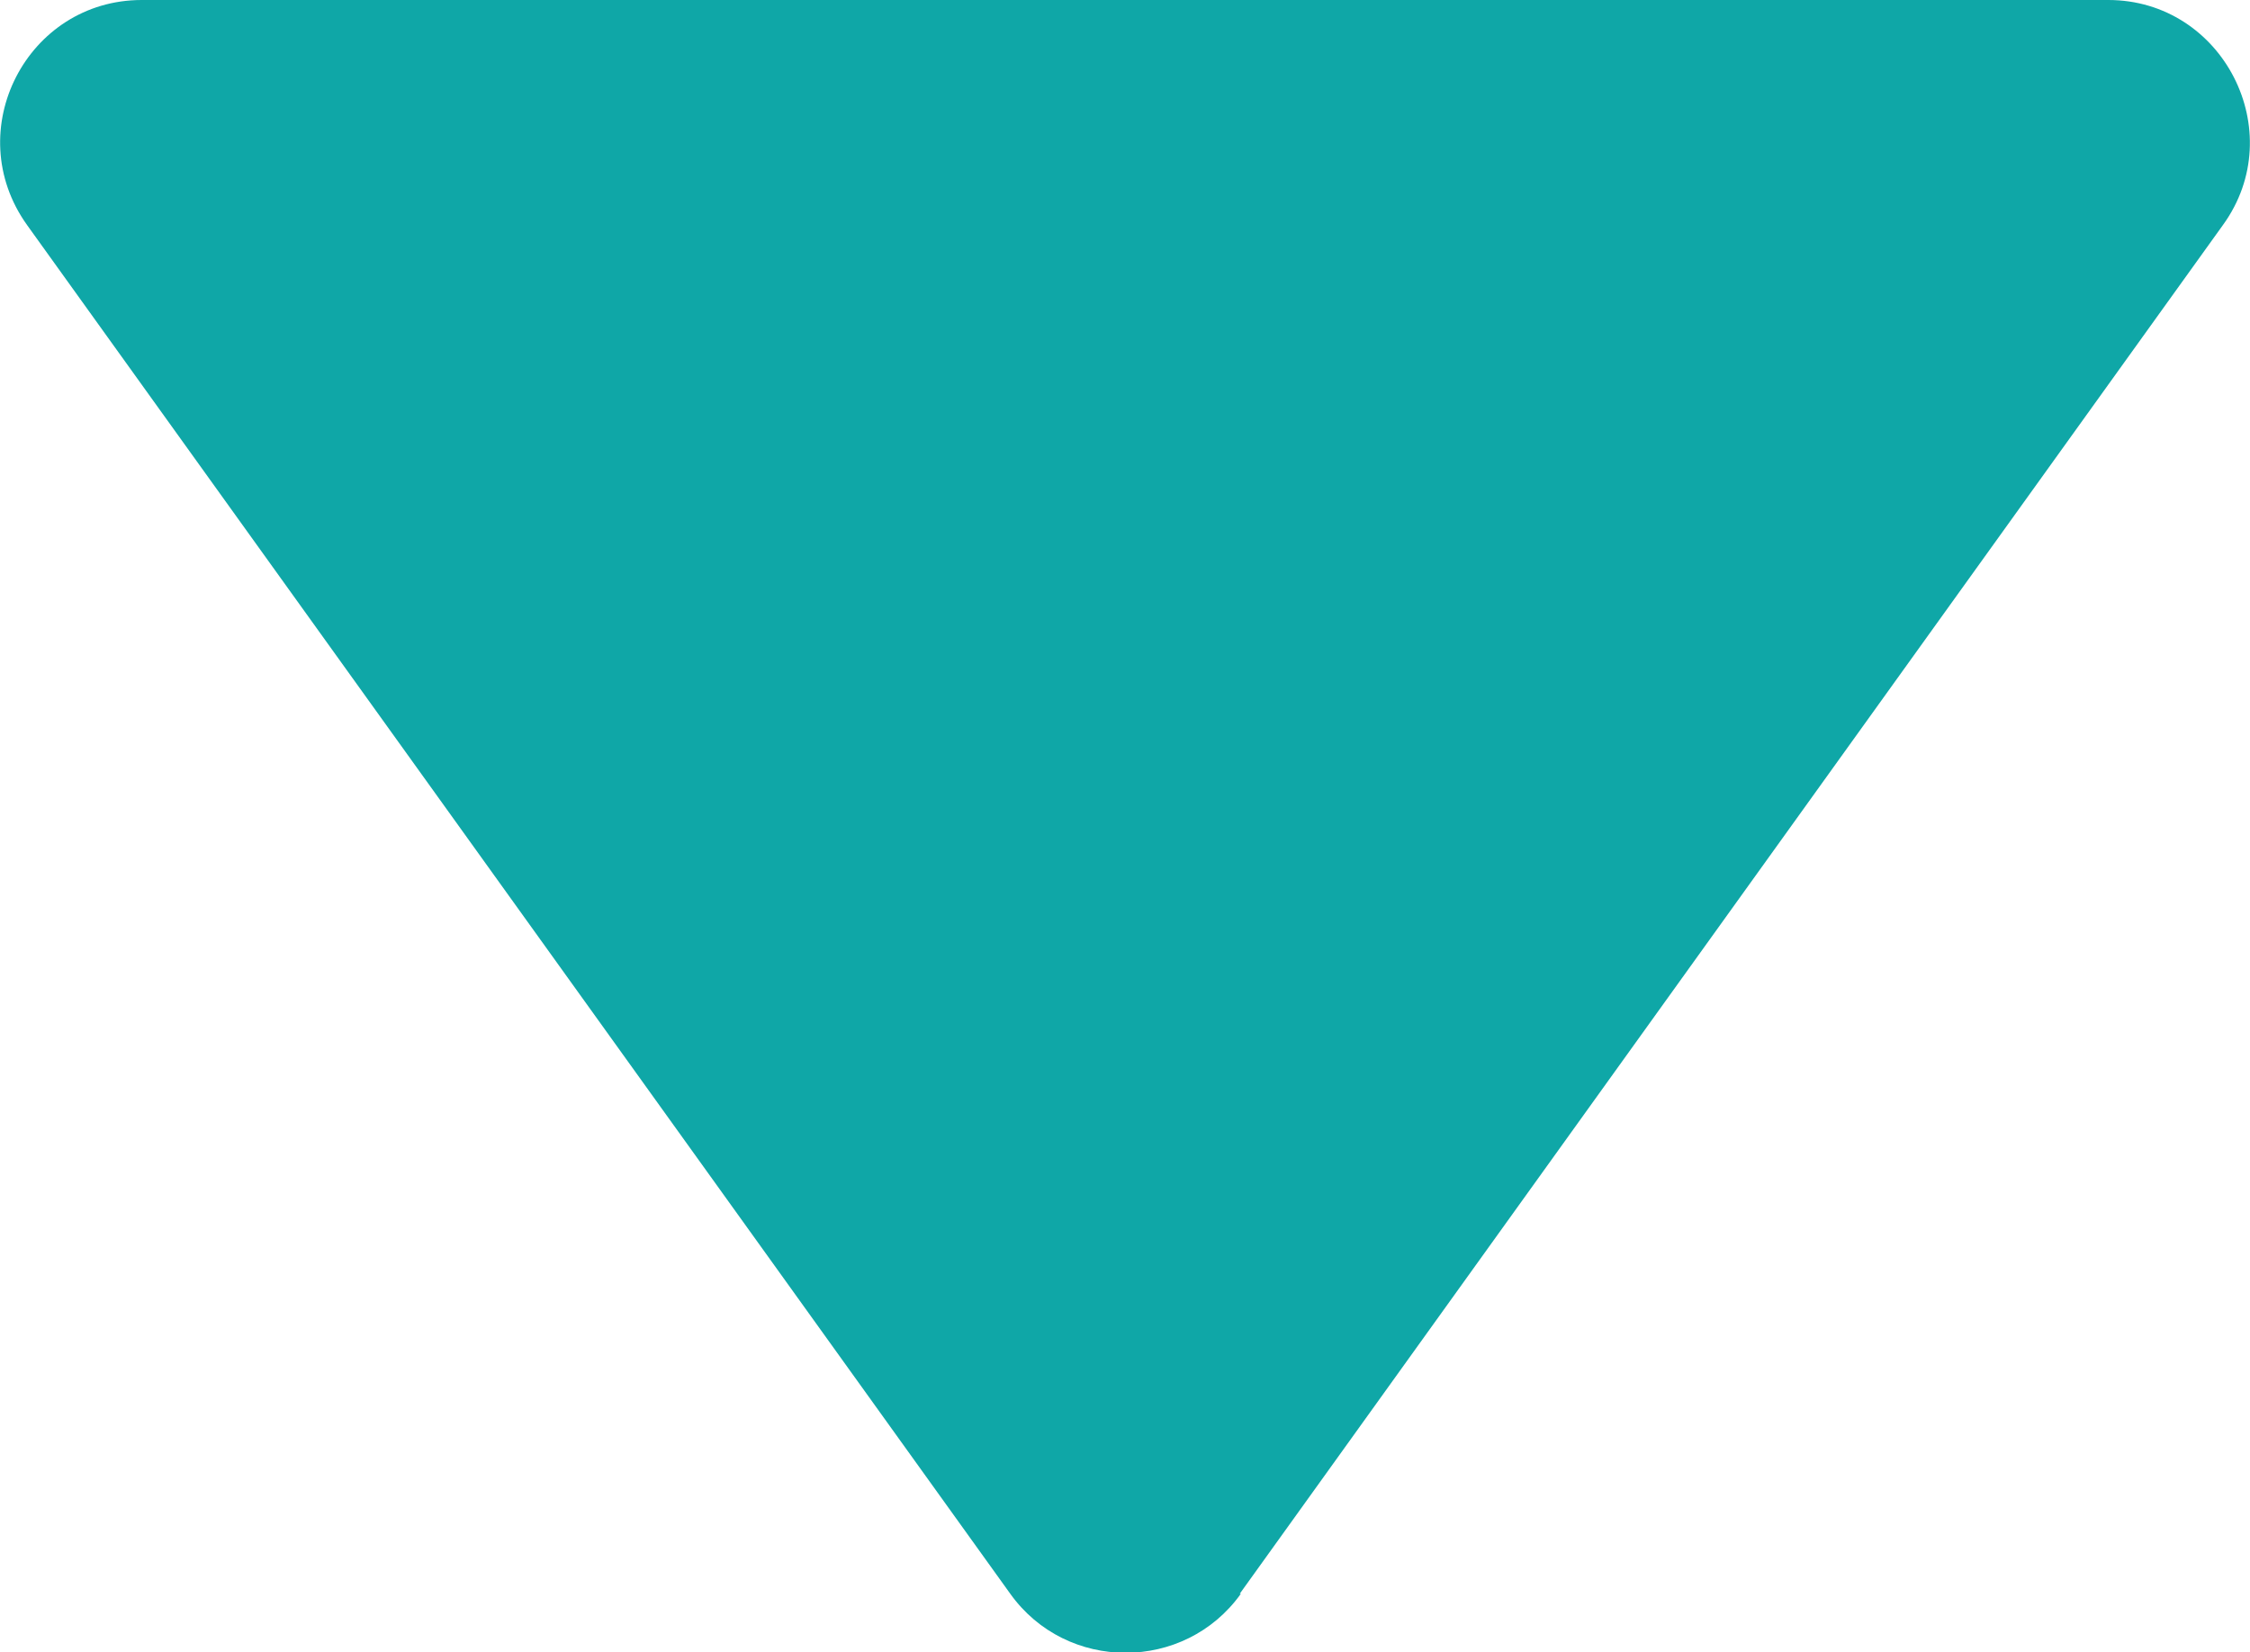 <?xml version="1.0" encoding="UTF-8"?>
<svg id="_レイヤー_2" data-name="レイヤー_2" xmlns="http://www.w3.org/2000/svg" width="20" height="14.69" viewBox="0 0 20 14.69">
  <defs>
    <style>
      .cls-1 {
        fill: #0fa7a7;
      }
    </style>
  </defs>
  <g id="_レイヤー_1-2" data-name="レイヤー_1">
    <path class="cls-1" d="M11.02,14.17L19.76,2c.6-.83,0-2-1.02-2H1.26C.24,0-.36,1.16.24,2l8.74,12.17c.5.7,1.55.7,2.05,0Z"/>
  </g>
</svg>